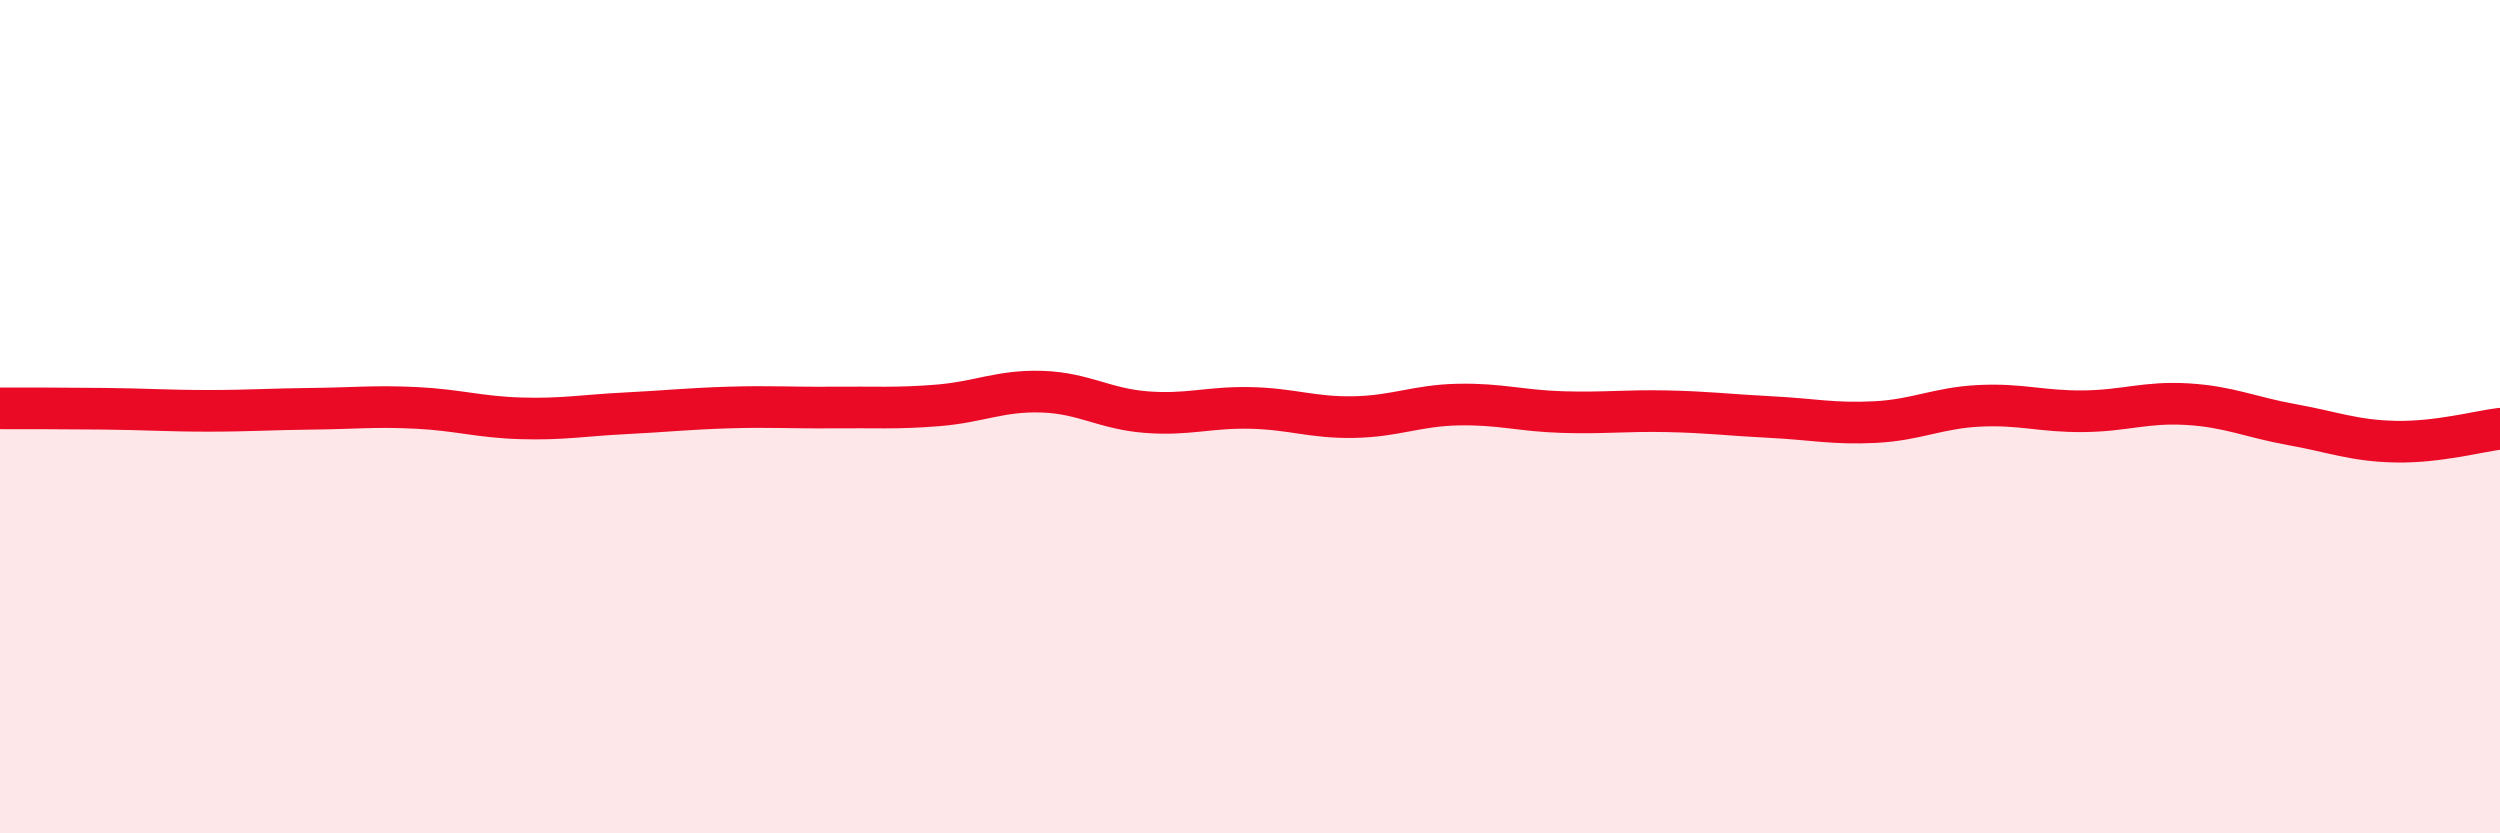 
    <svg width="60" height="20" viewBox="0 0 60 20" xmlns="http://www.w3.org/2000/svg">
      <path
        d="M 0,9.8 C 0.5,9.8 1.5,9.8 2.5,9.81 C 3.5,9.82 4,9.86 5,9.86 C 6,9.86 6.5,9.82 7.5,9.81 C 8.5,9.8 9,9.74 10,9.79 C 11,9.84 11.5,10.01 12.5,10.04 C 13.5,10.07 14,9.97 15,9.92 C 16,9.87 16.5,9.81 17.5,9.78 C 18.5,9.75 19,9.79 20,9.78 C 21,9.77 21.5,9.81 22.5,9.73 C 23.5,9.65 24,9.37 25,9.4 C 26,9.43 26.5,9.81 27.5,9.89 C 28.5,9.97 29,9.77 30,9.79 C 31,9.81 31.5,10.03 32.5,10.01 C 33.5,9.99 34,9.73 35,9.71 C 36,9.69 36.5,9.86 37.5,9.89 C 38.5,9.92 39,9.85 40,9.87 C 41,9.89 41.5,9.96 42.5,10.01 C 43.5,10.06 44,10.18 45,10.13 C 46,10.08 46.5,9.79 47.5,9.74 C 48.5,9.69 49,9.88 50,9.87 C 51,9.86 51.5,9.64 52.5,9.7 C 53.5,9.76 54,10.01 55,10.19 C 56,10.37 56.5,10.58 57.5,10.6 C 58.5,10.62 59.5,10.35 60,10.29L60 20L0 20Z"
        fill="#EB0A25"
        opacity="0.1"
        stroke-linecap="round"
        stroke-linejoin="round"
      />
      <path
        d="M 0,9.8 C 0.5,9.8 1.5,9.8 2.5,9.81 C 3.5,9.82 4,9.86 5,9.86 C 6,9.86 6.5,9.82 7.5,9.81 C 8.5,9.8 9,9.74 10,9.79 C 11,9.84 11.5,10.01 12.5,10.04 C 13.5,10.07 14,9.97 15,9.92 C 16,9.87 16.5,9.81 17.5,9.78 C 18.5,9.75 19,9.79 20,9.78 C 21,9.77 21.5,9.81 22.5,9.73 C 23.5,9.65 24,9.37 25,9.4 C 26,9.43 26.5,9.81 27.5,9.89 C 28.5,9.97 29,9.77 30,9.79 C 31,9.81 31.5,10.03 32.5,10.01 C 33.5,9.99 34,9.73 35,9.71 C 36,9.69 36.5,9.86 37.5,9.89 C 38.5,9.92 39,9.85 40,9.87 C 41,9.89 41.5,9.96 42.5,10.01 C 43.5,10.06 44,10.18 45,10.13 C 46,10.08 46.5,9.79 47.5,9.74 C 48.5,9.69 49,9.88 50,9.87 C 51,9.86 51.5,9.64 52.5,9.7 C 53.5,9.76 54,10.01 55,10.19 C 56,10.37 56.5,10.58 57.5,10.6 C 58.5,10.62 59.5,10.35 60,10.29"
        stroke="#EB0A25"
        stroke-width="1"
        fill="none"
        stroke-linecap="round"
        stroke-linejoin="round"
      />
    </svg>
  